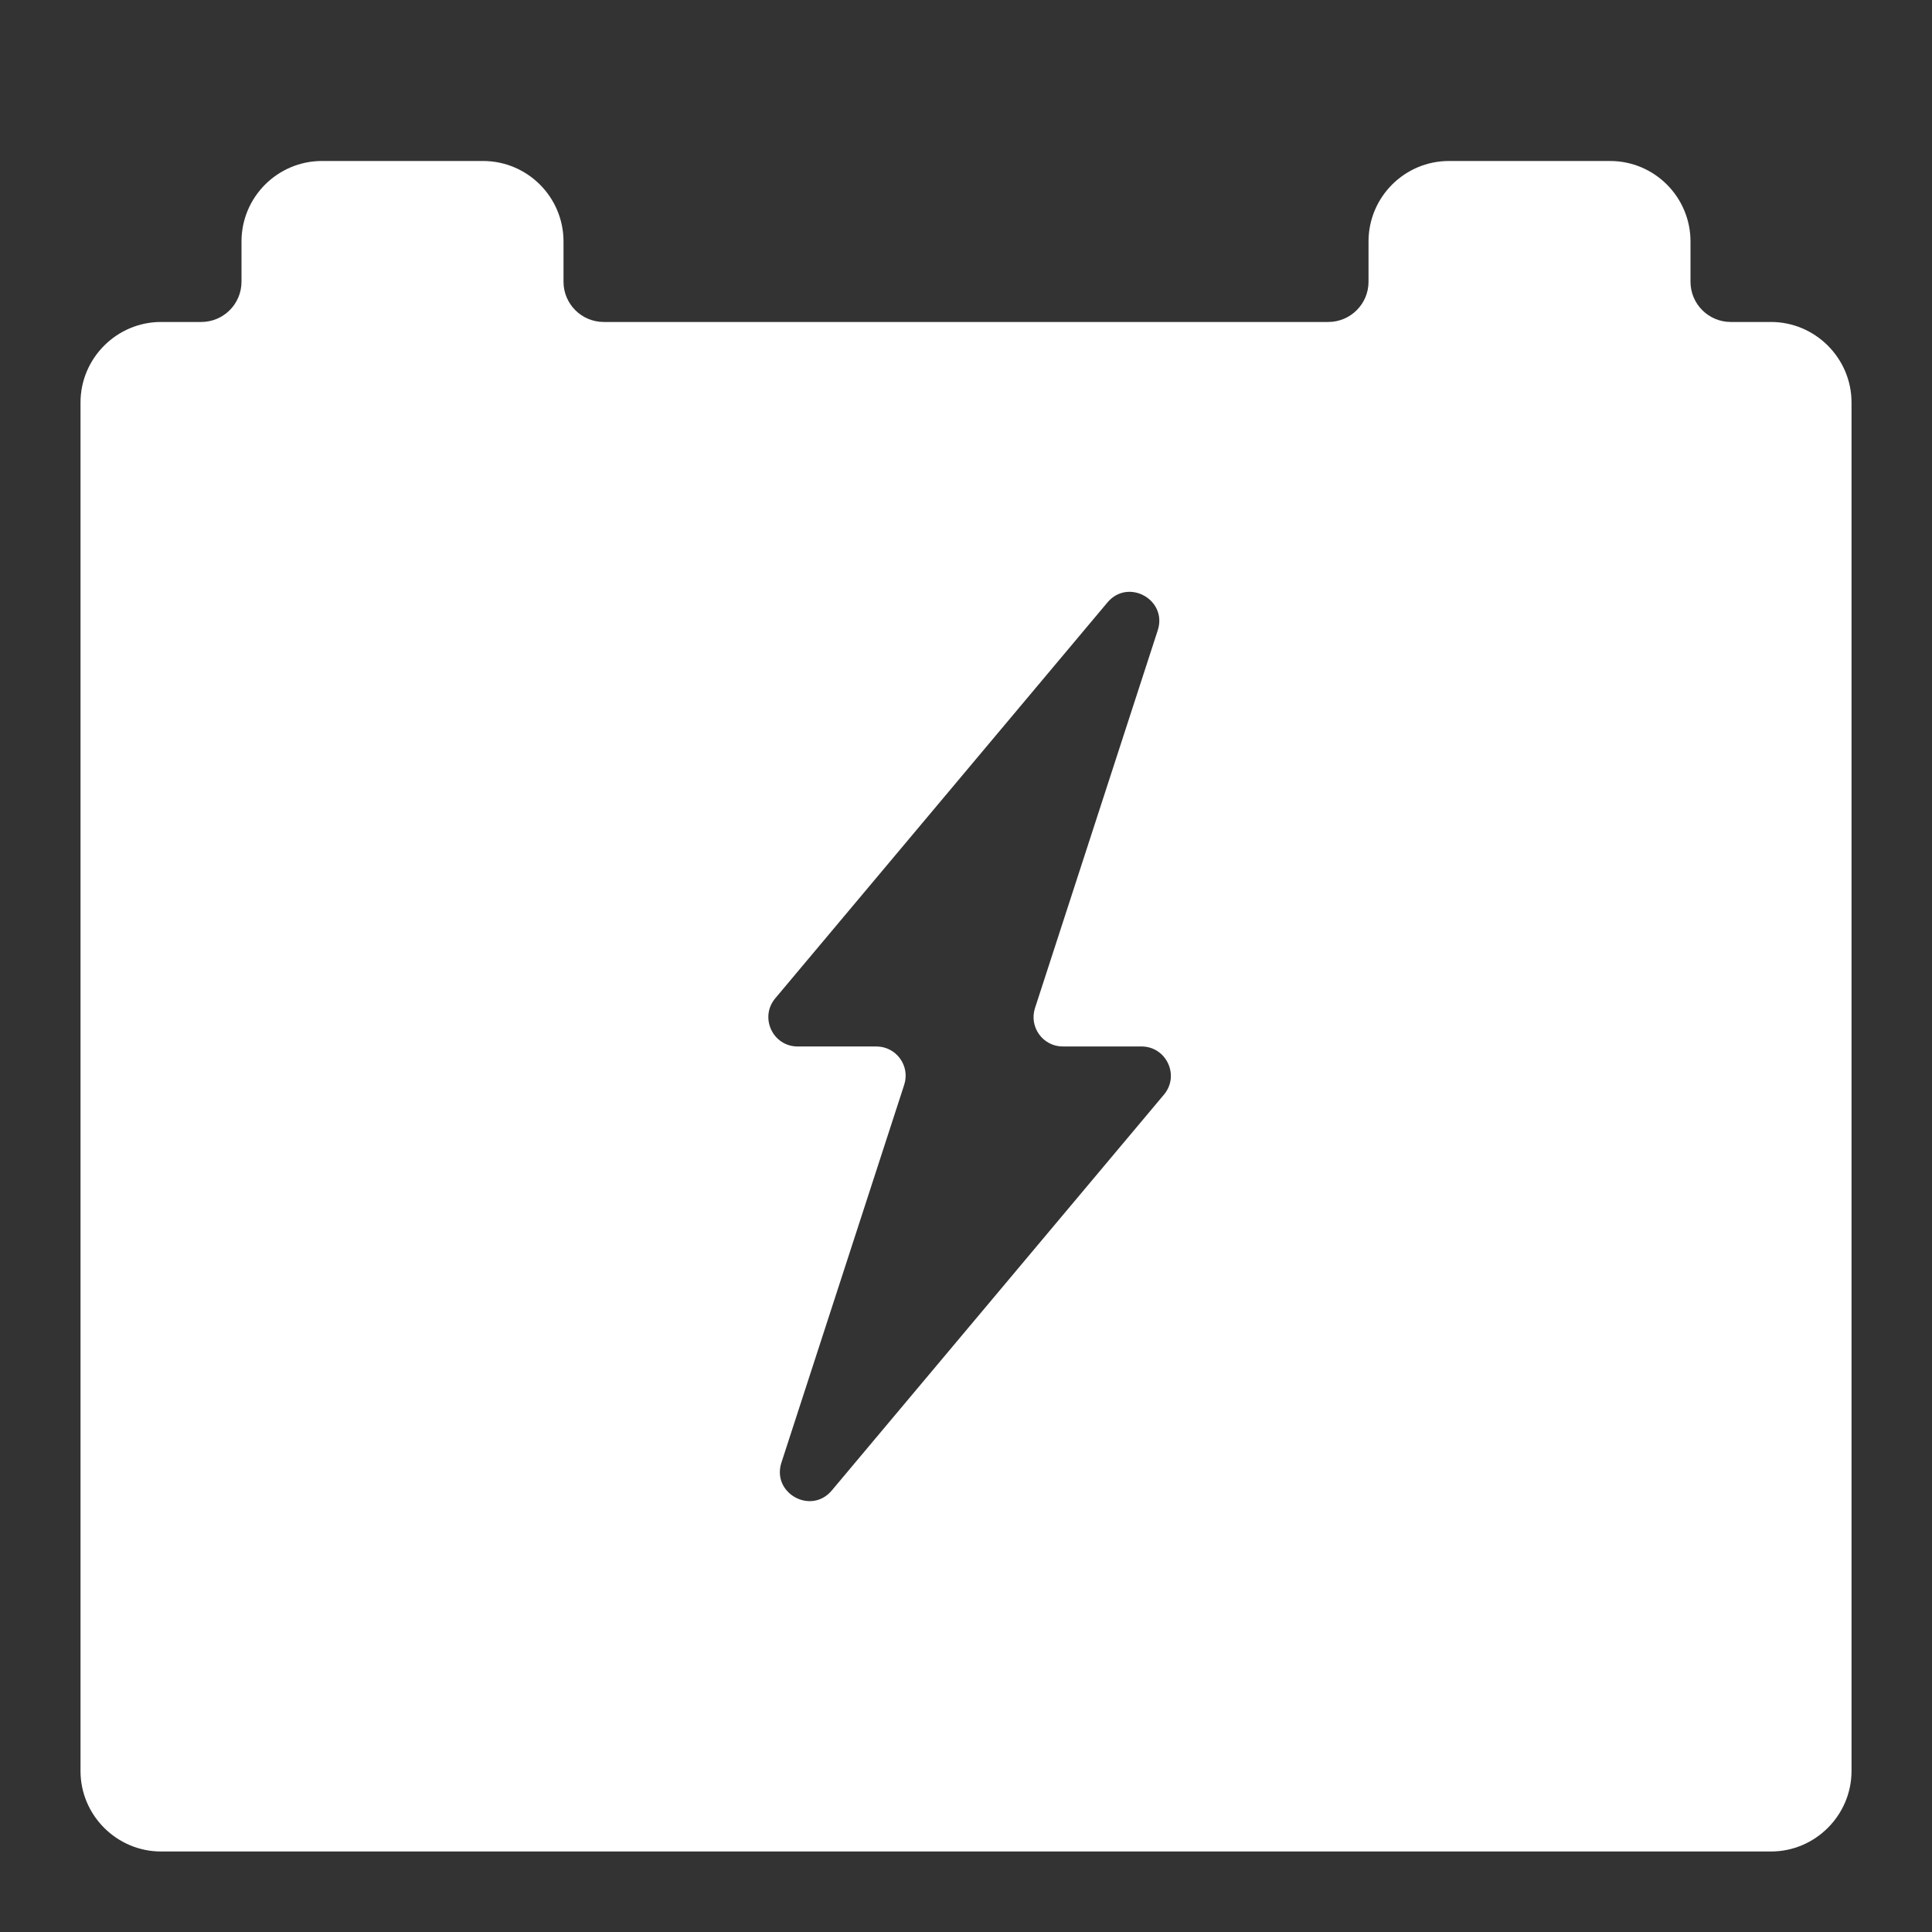 <svg width="55" height="55" viewBox="0 0 55 55" fill="none" xmlns="http://www.w3.org/2000/svg">
<rect x="0" y="0" width="55" height="55" fill="#333333" stroke="none"/>
<path d="M50.417 9.166H49.271C48.639 9.166 48.125 8.653 48.125 8.021V6.875C48.125 5.61 47.099 4.583 45.834 4.583H41.25C39.985 4.583 38.959 5.61 38.959 6.875V8.021C38.959 8.653 38.445 9.166 37.813 9.166H17.188C16.555 9.166 16.042 8.653 16.042 8.021V6.875C16.042 5.61 15.015 4.583 13.75 4.583H9.167C7.902 4.583 6.875 5.61 6.875 6.875V8.021C6.875 8.653 6.362 9.166 5.729 9.166H4.584C3.323 9.166 2.292 10.198 2.292 11.458V50.416C2.292 51.677 3.323 52.708 4.584 52.708H50.417C51.677 52.708 52.709 51.677 52.709 50.416V11.458C52.709 10.198 51.677 9.166 50.417 9.166ZM33.135 31.162L23.678 42.432C23.089 43.133 21.964 42.51 22.245 41.639L25.74 30.884C25.917 30.344 25.516 29.791 24.947 29.791H22.708C22 29.791 21.615 28.964 22.069 28.421L31.527 17.15C32.116 16.449 33.241 17.073 32.959 17.943L29.464 28.698C29.29 29.239 29.691 29.791 30.257 29.791H32.496C33.204 29.791 33.592 30.619 33.135 31.162Z" fill="white"/>
</svg>
